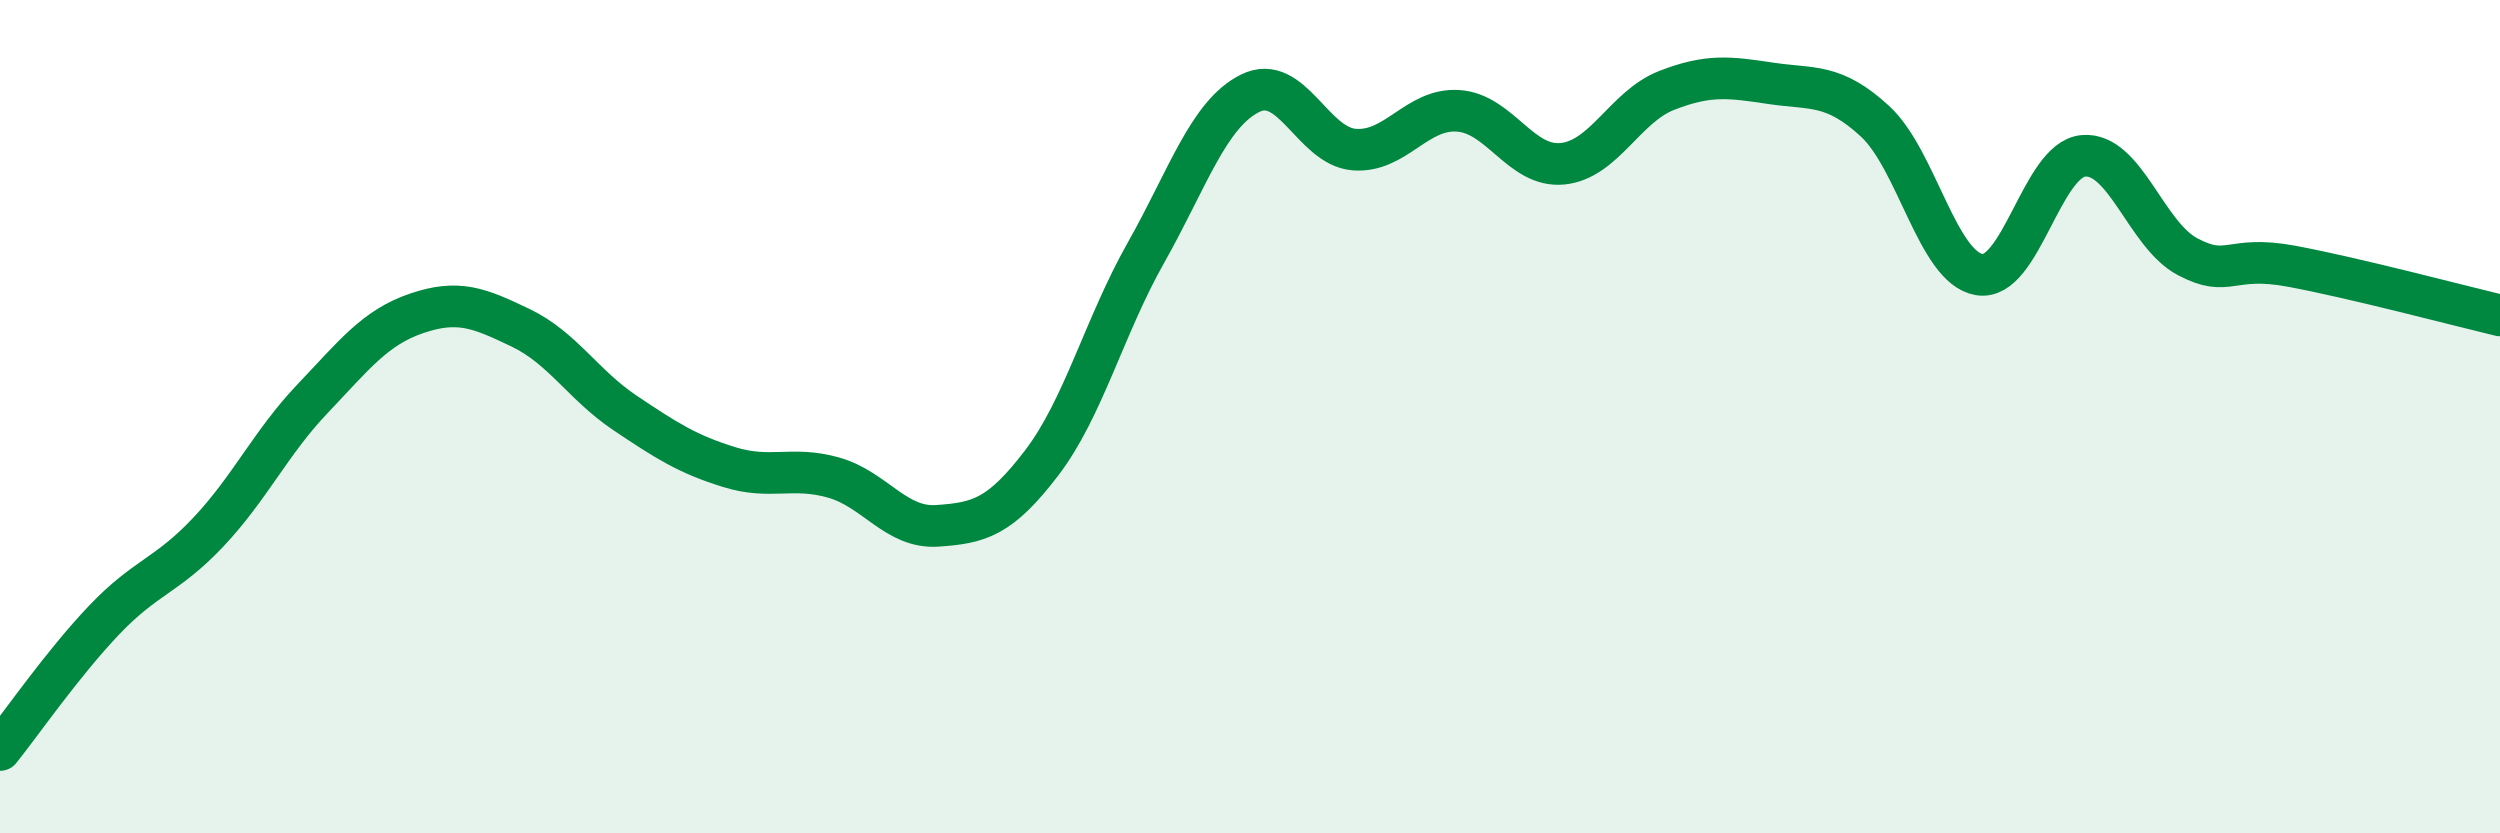 
    <svg width="60" height="20" viewBox="0 0 60 20" xmlns="http://www.w3.org/2000/svg">
      <path
        d="M 0,18 C 0.5,17.38 1.5,15.93 2.5,14.88 C 3.5,13.83 4,13.83 5,12.77 C 6,11.71 6.5,10.62 7.5,9.57 C 8.5,8.52 9,7.86 10,7.52 C 11,7.18 11.5,7.39 12.5,7.87 C 13.5,8.35 14,9.24 15,9.91 C 16,10.58 16.5,10.9 17.5,11.21 C 18.5,11.52 19,11.18 20,11.46 C 21,11.74 21.5,12.69 22.5,12.62 C 23.5,12.55 24,12.42 25,11.11 C 26,9.8 26.5,7.84 27.5,6.07 C 28.5,4.3 29,2.74 30,2.24 C 31,1.74 31.5,3.51 32.5,3.59 C 33.5,3.67 34,2.59 35,2.66 C 36,2.73 36.5,4.03 37.5,3.93 C 38.5,3.83 39,2.56 40,2.17 C 41,1.78 41.5,1.85 42.5,2 C 43.5,2.15 44,1.99 45,2.91 C 46,3.83 46.5,6.42 47.5,6.59 C 48.5,6.76 49,3.83 50,3.74 C 51,3.65 51.5,5.63 52.5,6.16 C 53.5,6.69 53.5,6.11 55,6.39 C 56.5,6.67 59,7.33 60,7.57L60 20L0 20Z"
        fill="#008740"
        opacity="0.1"
        stroke-linecap="round"
        stroke-linejoin="round"
      />
      <path
        d="M 0,18 C 0.5,17.38 1.5,15.93 2.5,14.88 C 3.5,13.83 4,13.83 5,12.77 C 6,11.71 6.5,10.62 7.5,9.57 C 8.5,8.52 9,7.86 10,7.52 C 11,7.18 11.5,7.39 12.5,7.87 C 13.5,8.35 14,9.24 15,9.91 C 16,10.58 16.5,10.9 17.5,11.21 C 18.5,11.52 19,11.18 20,11.46 C 21,11.74 21.5,12.69 22.5,12.62 C 23.5,12.55 24,12.42 25,11.11 C 26,9.8 26.5,7.84 27.5,6.07 C 28.5,4.3 29,2.74 30,2.24 C 31,1.74 31.5,3.51 32.5,3.59 C 33.5,3.67 34,2.59 35,2.66 C 36,2.73 36.5,4.03 37.5,3.93 C 38.5,3.83 39,2.56 40,2.17 C 41,1.78 41.5,1.85 42.5,2 C 43.5,2.15 44,1.99 45,2.91 C 46,3.83 46.5,6.42 47.5,6.59 C 48.5,6.76 49,3.83 50,3.74 C 51,3.65 51.5,5.63 52.5,6.16 C 53.5,6.69 53.5,6.11 55,6.39 C 56.5,6.67 59,7.33 60,7.57"
        stroke="#008740"
        stroke-width="1"
        fill="none"
        stroke-linecap="round"
        stroke-linejoin="round"
      />
    </svg>
  